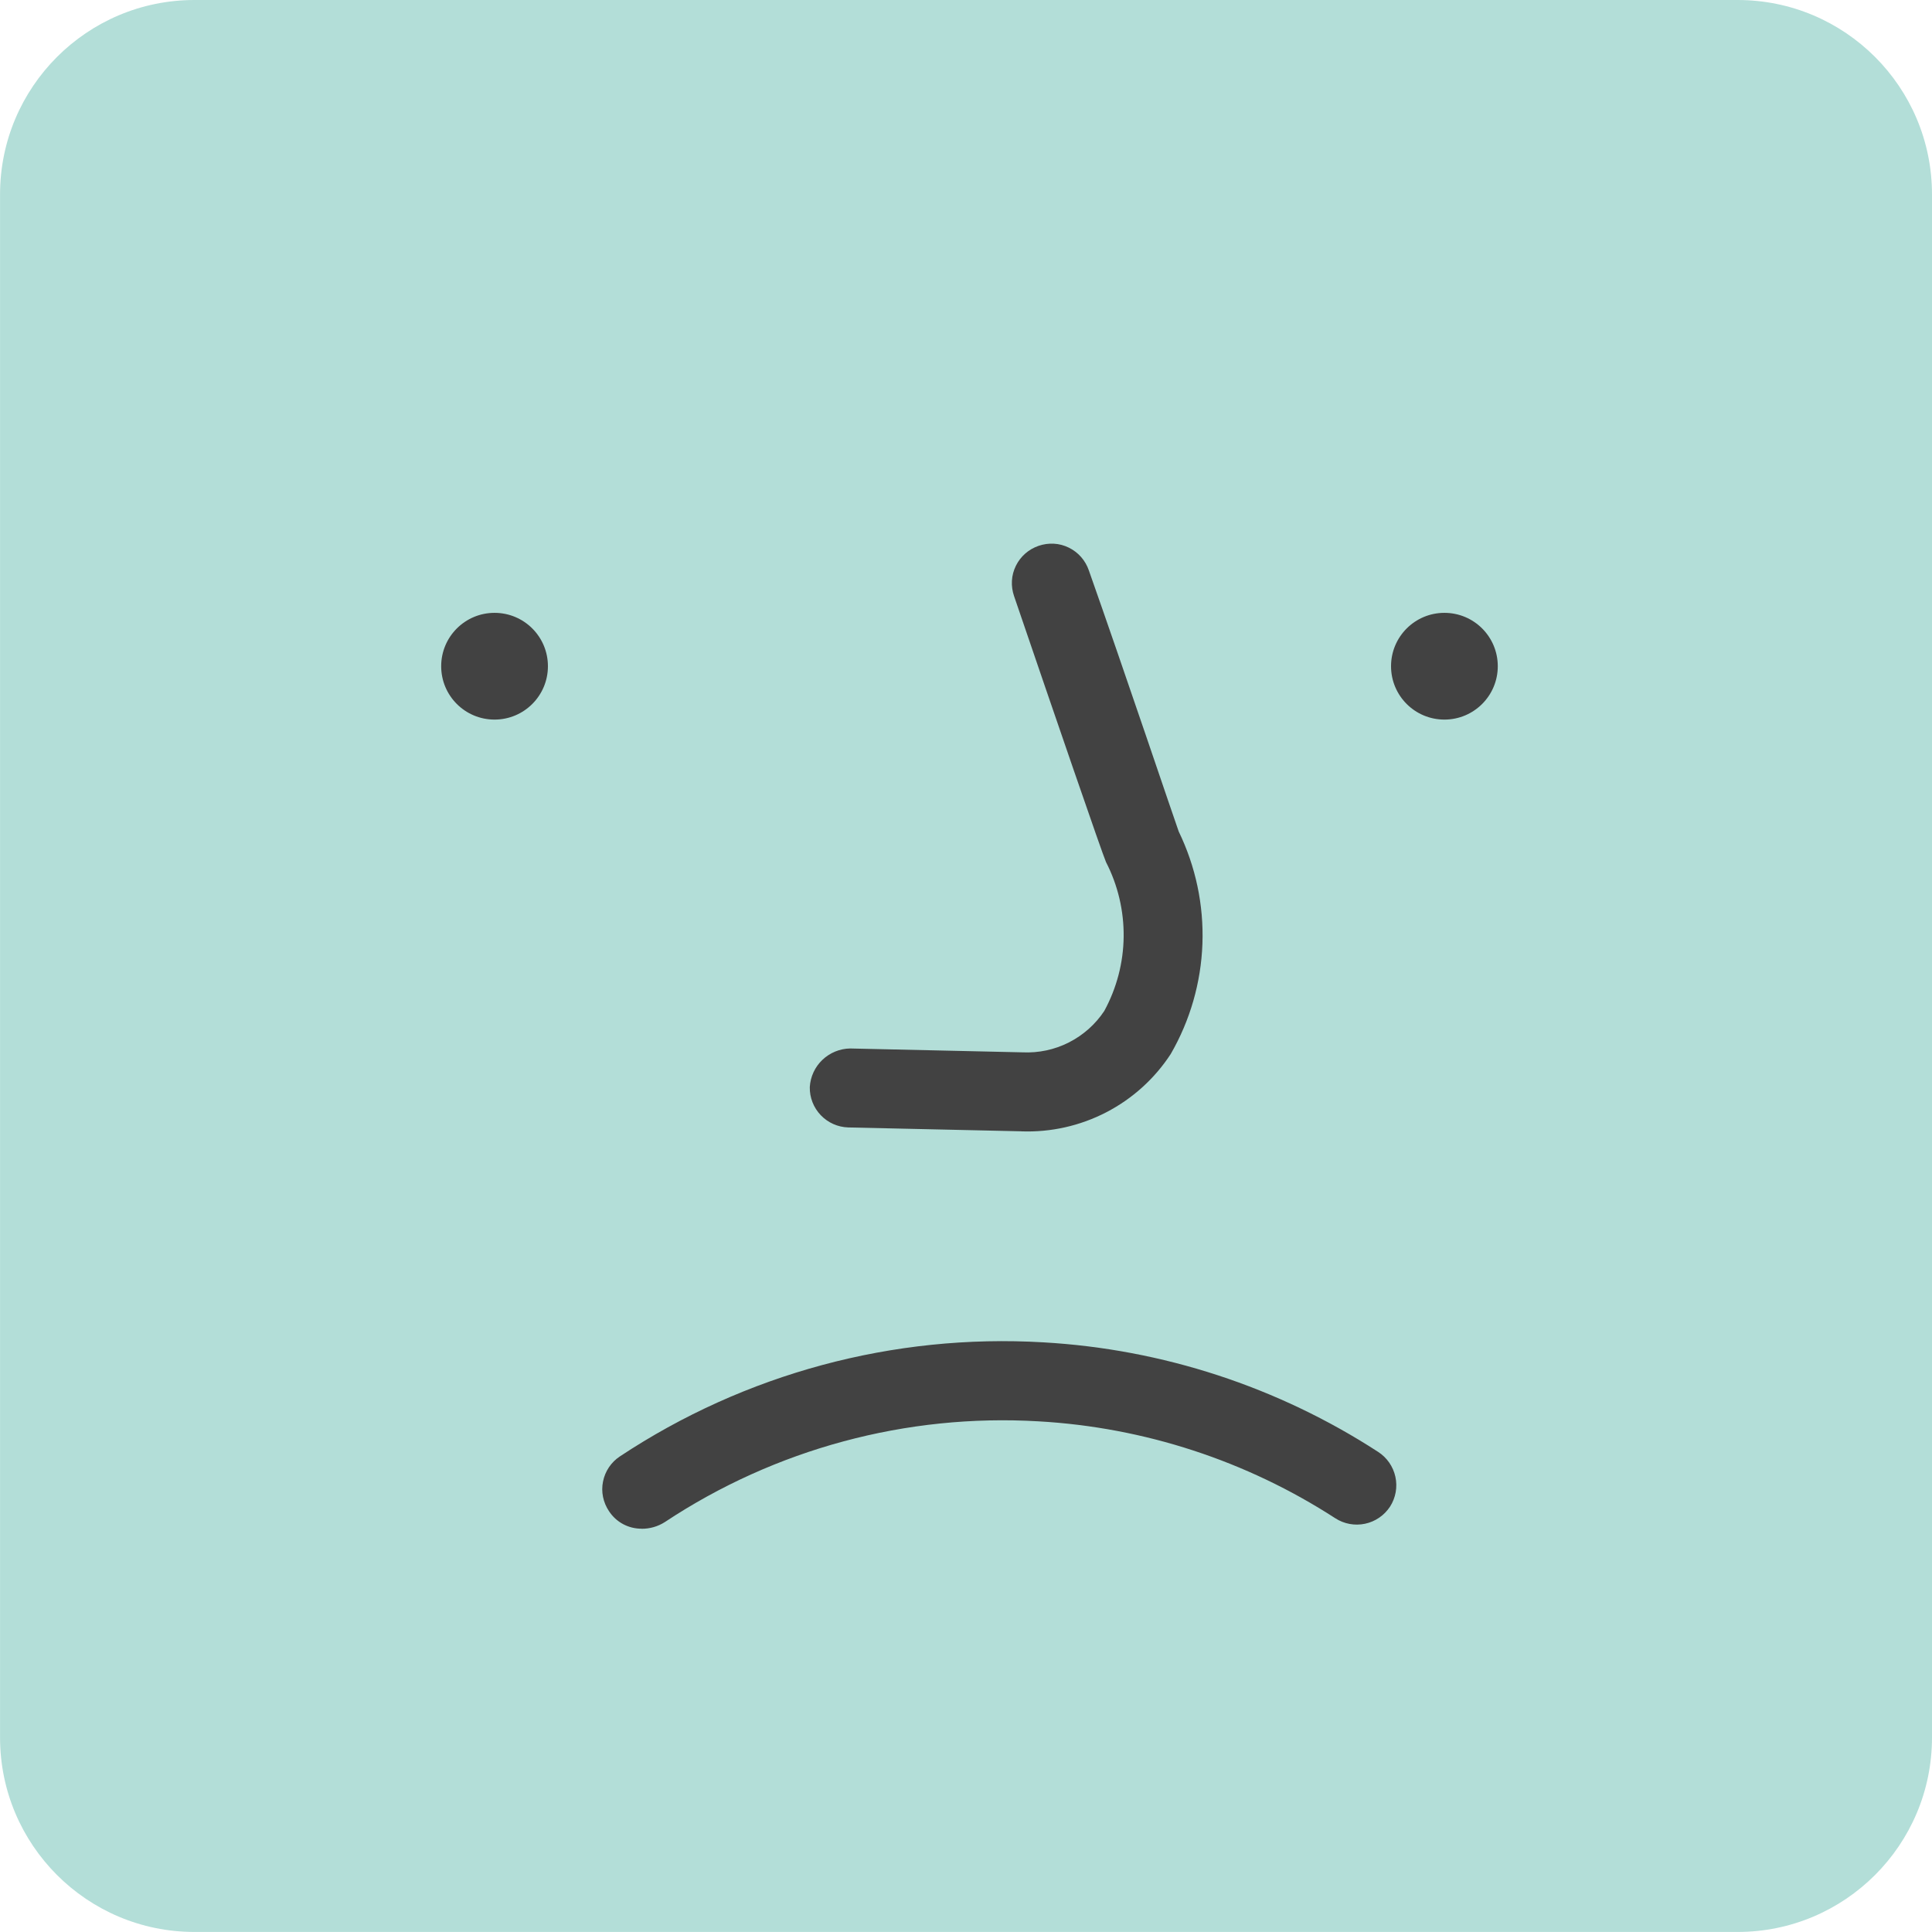 <!-- Generated by IcoMoon.io -->
<svg version="1.1" xmlns="http://www.w3.org/2000/svg" width="48" height="48" viewBox="0 0 48 48">
<title>Sad</title>
<path fill="#b3ded8" d="M43.169 0h-38.337c-2.668 0-4.831 2.163-4.831 4.831v38.337c0 2.668 2.163 4.831 4.831 4.831h38.337c2.668 0 4.831-2.163 4.831-4.831v-38.337c0-2.668-2.163-4.831-4.831-4.831z"></path>
<path fill="#424242" d="M12.287 17.878c0.732 0 1.326-0.593 1.326-1.326s-0.593-1.326-1.326-1.326c-0.732 0-1.326 0.593-1.326 1.326s0.593 1.326 1.326 1.326z"></path>
<path fill="#424242" d="M35.886 17.878c0.732 0 1.326-0.593 1.326-1.326s-0.593-1.326-1.326-1.326c-0.732 0-1.326 0.593-1.326 1.326s0.593 1.326 1.326 1.326z"></path>
<path fill="#424242" d="M15.941 37.98c-0.161 0.001-0.319-0.038-0.461-0.114s-0.262-0.187-0.35-0.322c-0.072-0.107-0.122-0.227-0.148-0.353s-0.026-0.257-0-0.383c0.025-0.126 0.075-0.247 0.147-0.354s0.164-0.199 0.272-0.27c3.107-2.058 6.797-3.052 10.517-2.834 2.963 0.168 5.83 1.106 8.32 2.721 0.22 0.141 0.374 0.364 0.43 0.619s0.008 0.522-0.133 0.742c-0.143 0.218-0.366 0.371-0.621 0.425s-0.521 0.005-0.74-0.137c-2.206-1.428-4.745-2.258-7.369-2.407-3.285-0.194-6.545 0.685-9.288 2.503-0.172 0.11-0.372 0.167-0.576 0.166z"></path>
<path fill="#424242" d="M25.377 28.107l-4.299-0.096c-0.26-0.007-0.506-0.116-0.686-0.304s-0.278-0.439-0.273-0.699c0.015-0.257 0.127-0.499 0.313-0.676s0.432-0.279 0.69-0.283l4.282 0.096c0.399 0.019 0.796-0.065 1.152-0.246s0.66-0.45 0.88-0.783c0.308-0.566 0.474-1.199 0.481-1.843s-0.143-1.281-0.438-1.854c-0.087-0.192-1.291-3.698-2.285-6.61-0.042-0.122-0.060-0.251-0.053-0.38s0.041-0.255 0.098-0.371c0.057-0.116 0.136-0.22 0.233-0.305s0.21-0.15 0.332-0.192c0.122-0.042 0.251-0.060 0.38-0.053s0.255 0.041 0.371 0.098c0.116 0.057 0.22 0.136 0.305 0.233s0.15 0.21 0.192 0.332c0.872 2.468 2.137 6.227 2.233 6.488 0.421 0.868 0.624 1.826 0.589 2.79s-0.306 1.905-0.789 2.74c-0.4 0.612-0.952 1.11-1.601 1.446s-1.374 0.499-2.105 0.473z"></path>
</svg>
